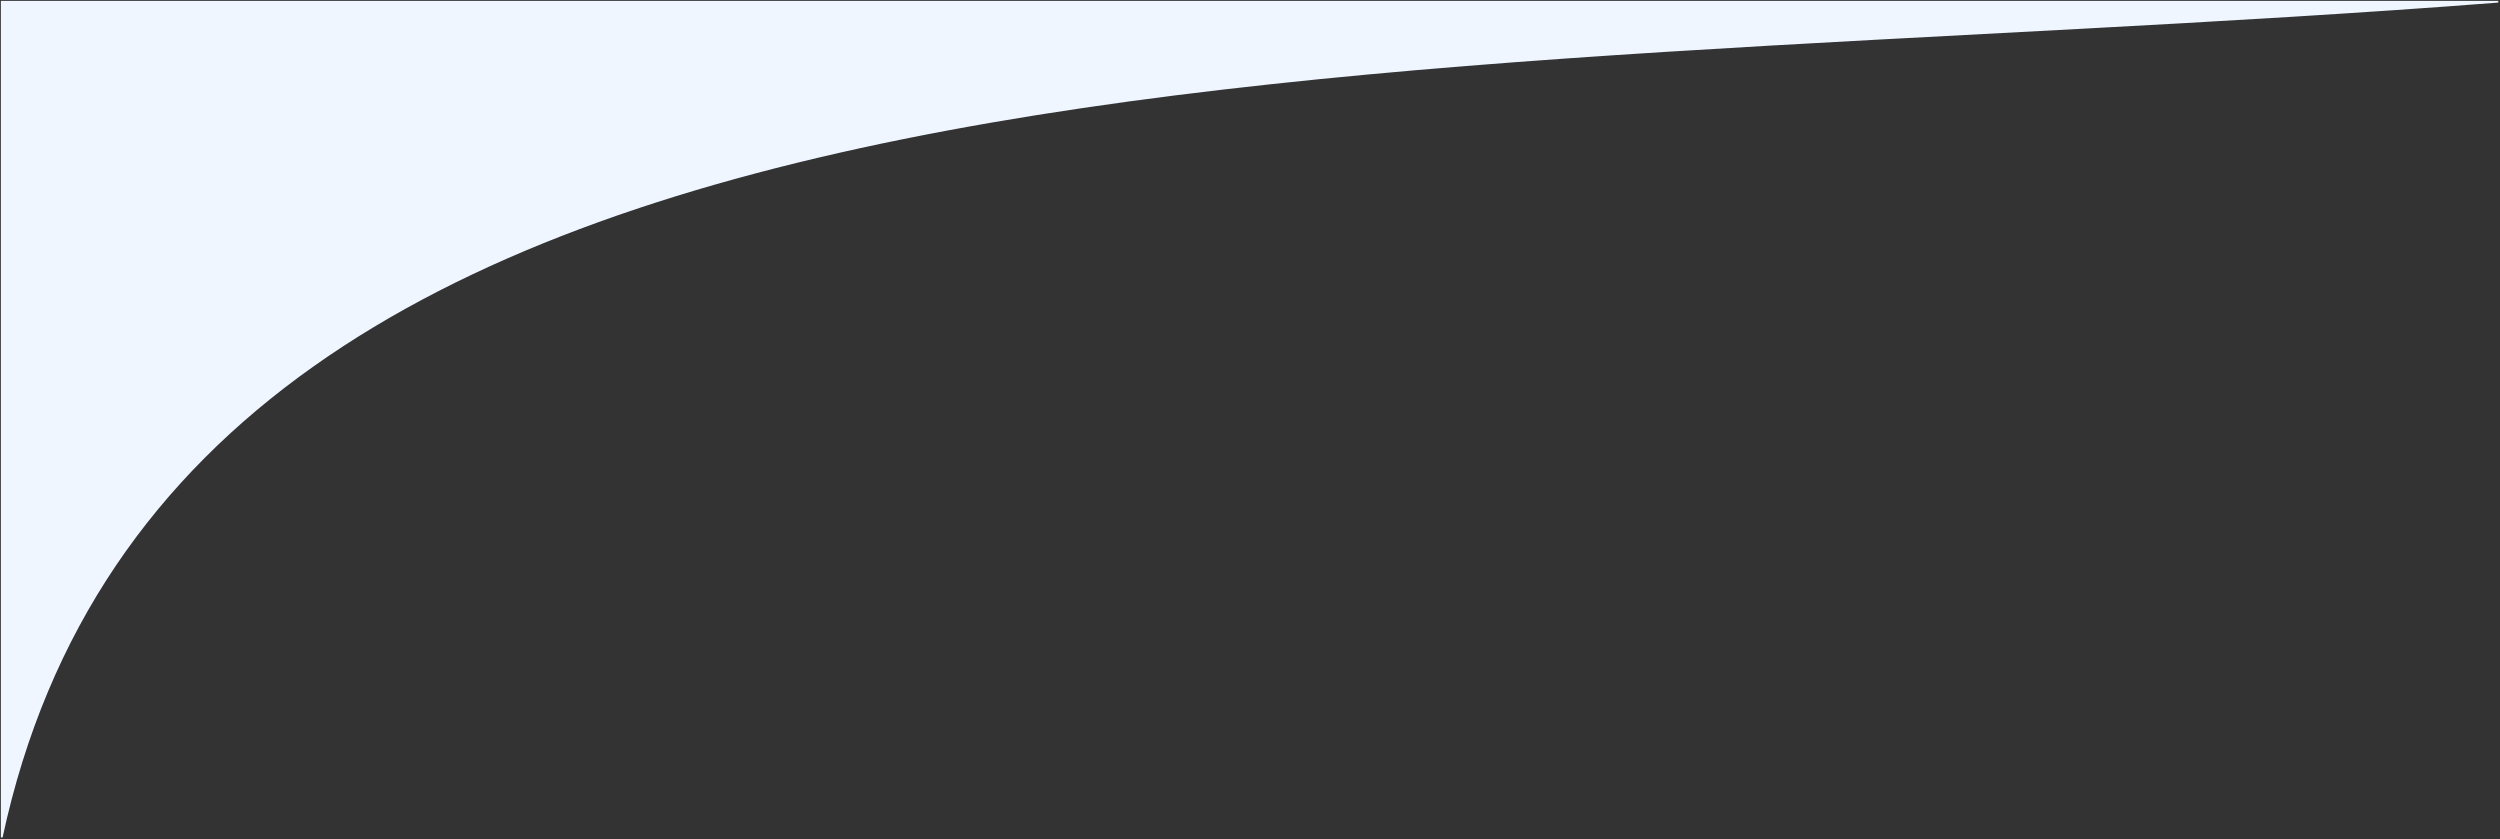 <svg width="1448" height="486" viewBox="0 0 1448 486" fill="none" xmlns="http://www.w3.org/2000/svg">
<rect x="0" y="0" width="1448" height="486" fill="#333333" stroke="none"/>
<path d="M1 1H1447C807 50.6 105 1 1 485V1Z" fill="#F0F6FF" stroke="#F0F6FF"/>
</svg>
